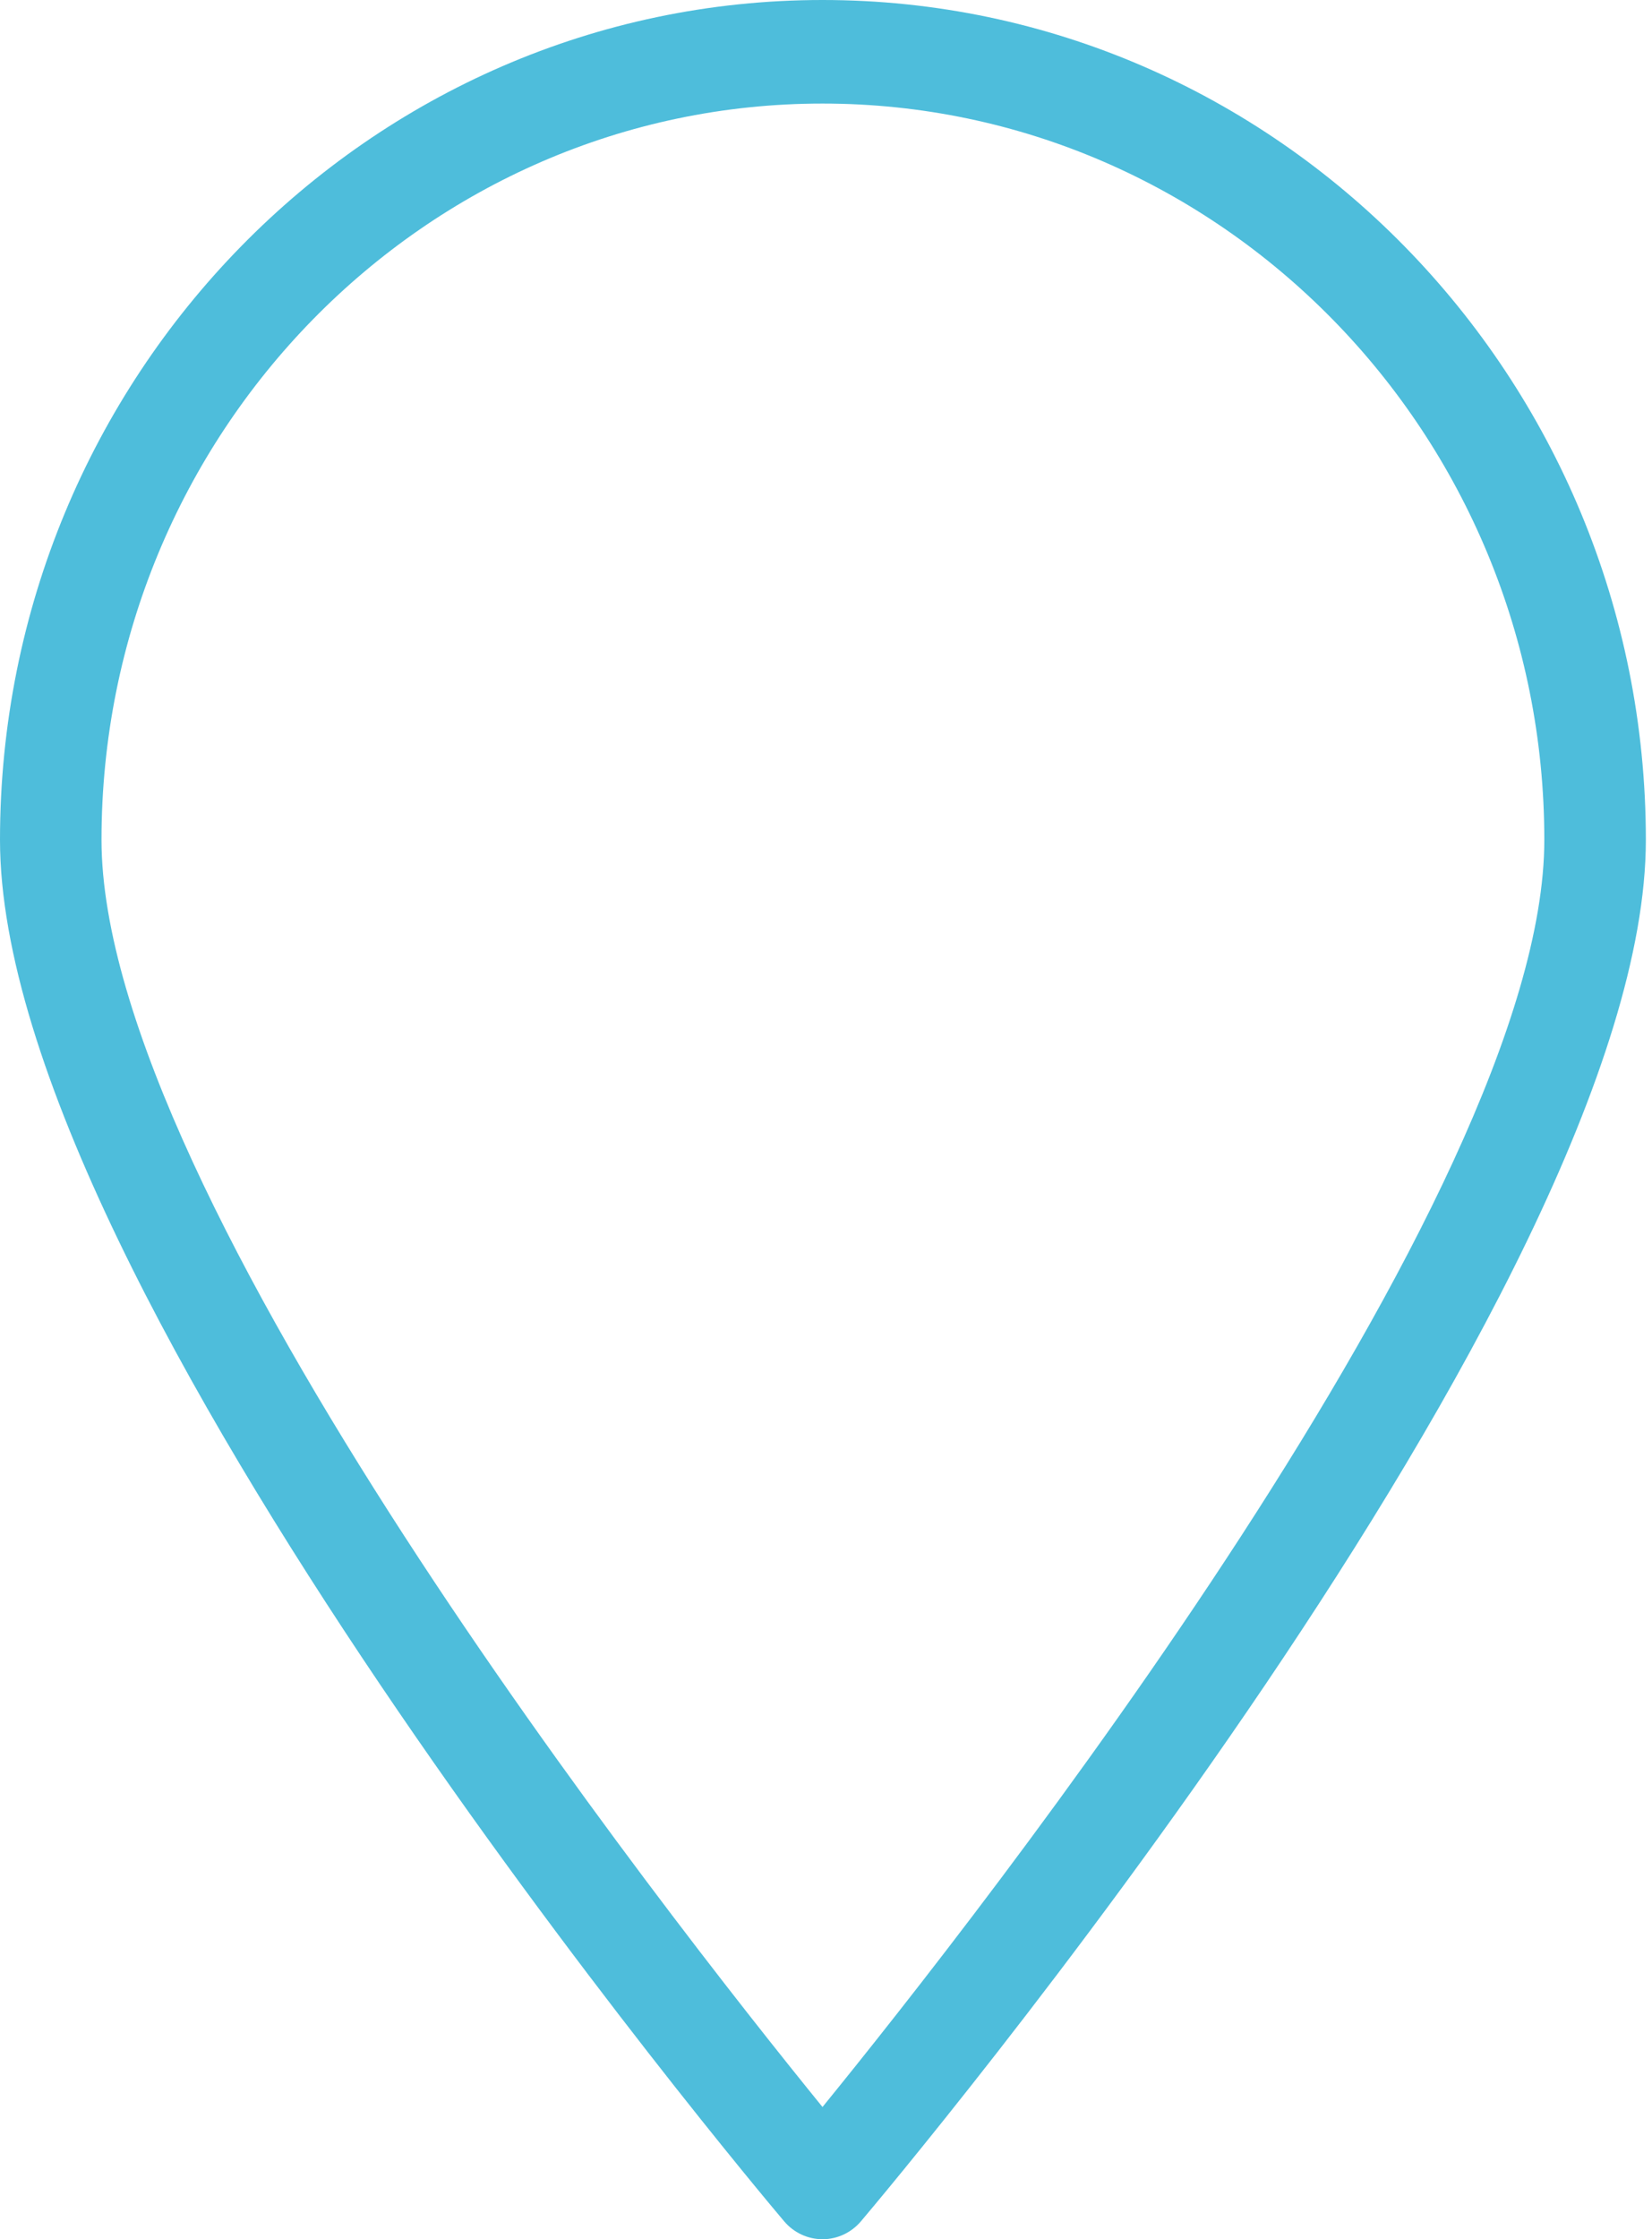 <?xml version="1.0" encoding="UTF-8"?> <svg xmlns="http://www.w3.org/2000/svg" width="110" height="149" viewBox="0 0 110 149" fill="none"> <path d="M54.767 148.999H54.766C53.784 148.999 52.849 148.561 52.208 147.801C50.075 145.281 0 85.709 0 55.883C0 25.069 24.569 0 54.768 0C84.998 0 109.591 25.067 109.591 55.883C109.591 85.714 59.462 145.282 57.328 147.805C56.686 148.562 55.752 149 54.768 149L54.767 148.999ZM54.767 6.891C28.296 6.891 6.759 28.866 6.759 55.883C6.759 79.568 44.482 127.558 54.767 140.201C65.061 127.561 102.83 79.568 102.83 55.883C102.832 28.868 81.268 6.891 54.767 6.891Z" fill="#4EBDDB"></path> </svg> 